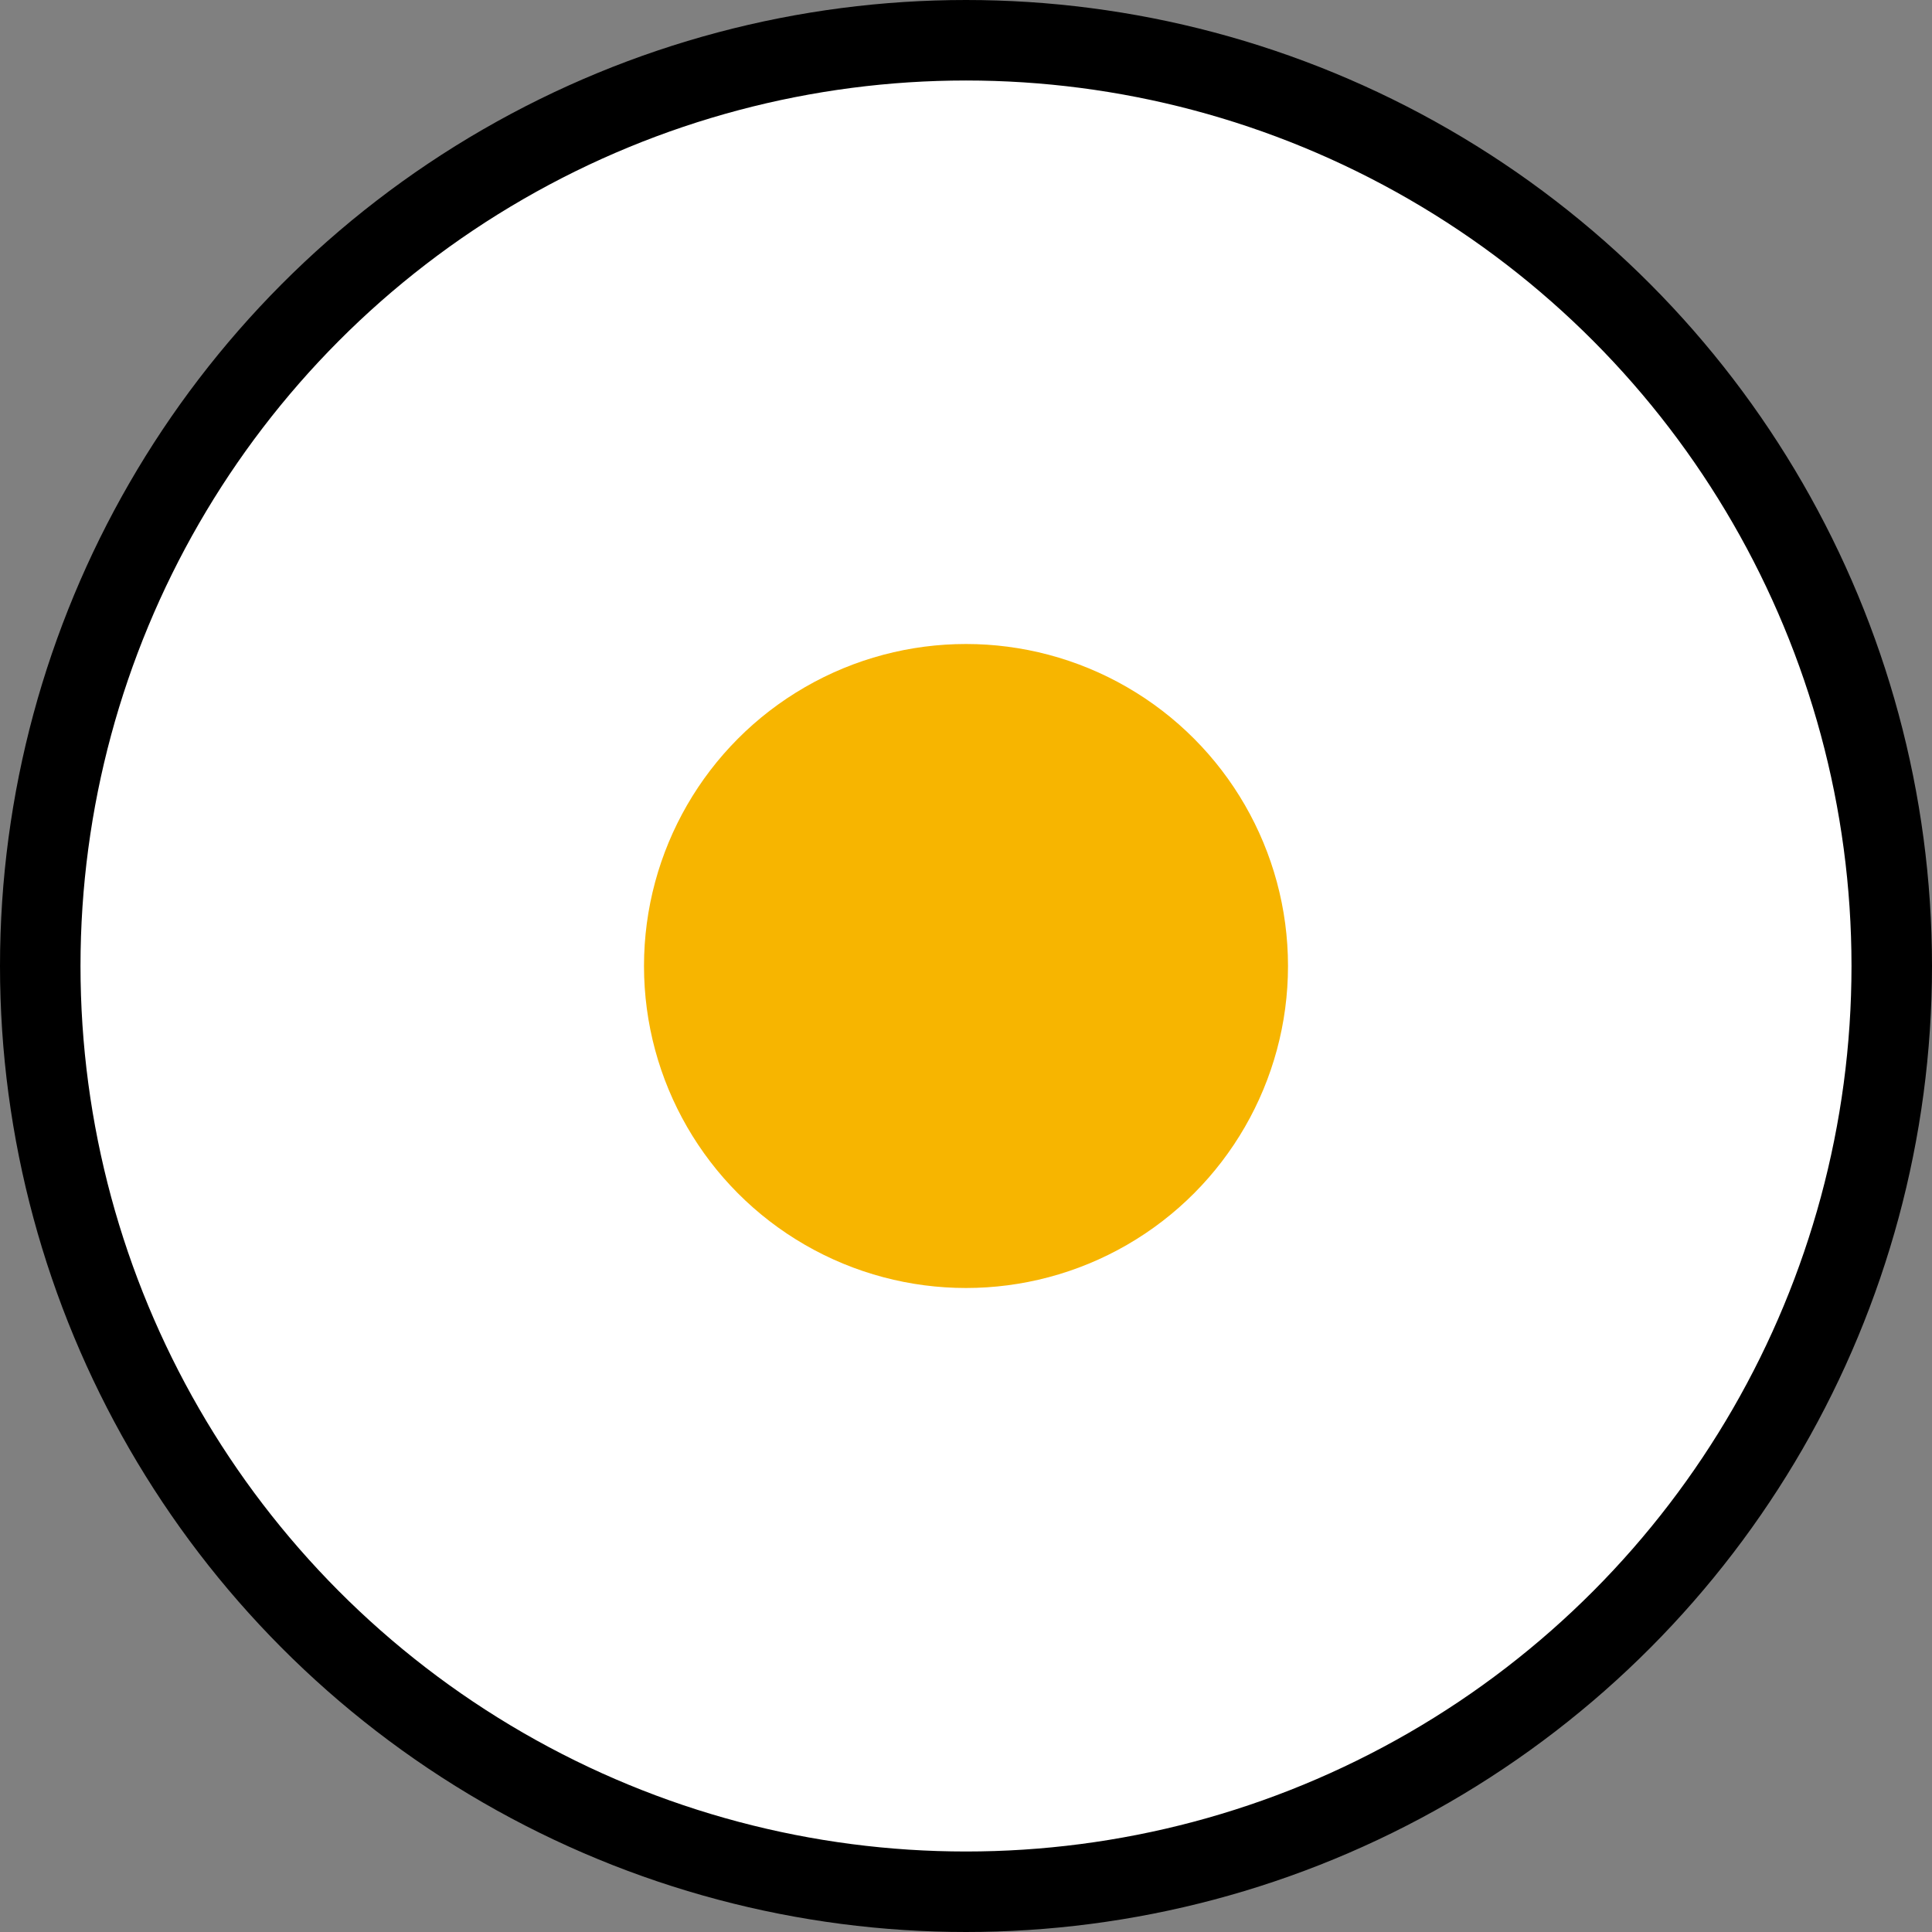 <svg width="12" height="12" viewBox="0 0 12 12" fill="none" xmlns="http://www.w3.org/2000/svg">
<rect x="0" y="0" width="12" height="12" fill="#808080" stroke="none"/>
<circle cx="6" cy="6" r="5.75" fill="white" stroke="black" stroke-width="0.5"/>
<circle cx="6" cy="6" r="2" fill="#F7B500"/>
</svg>
